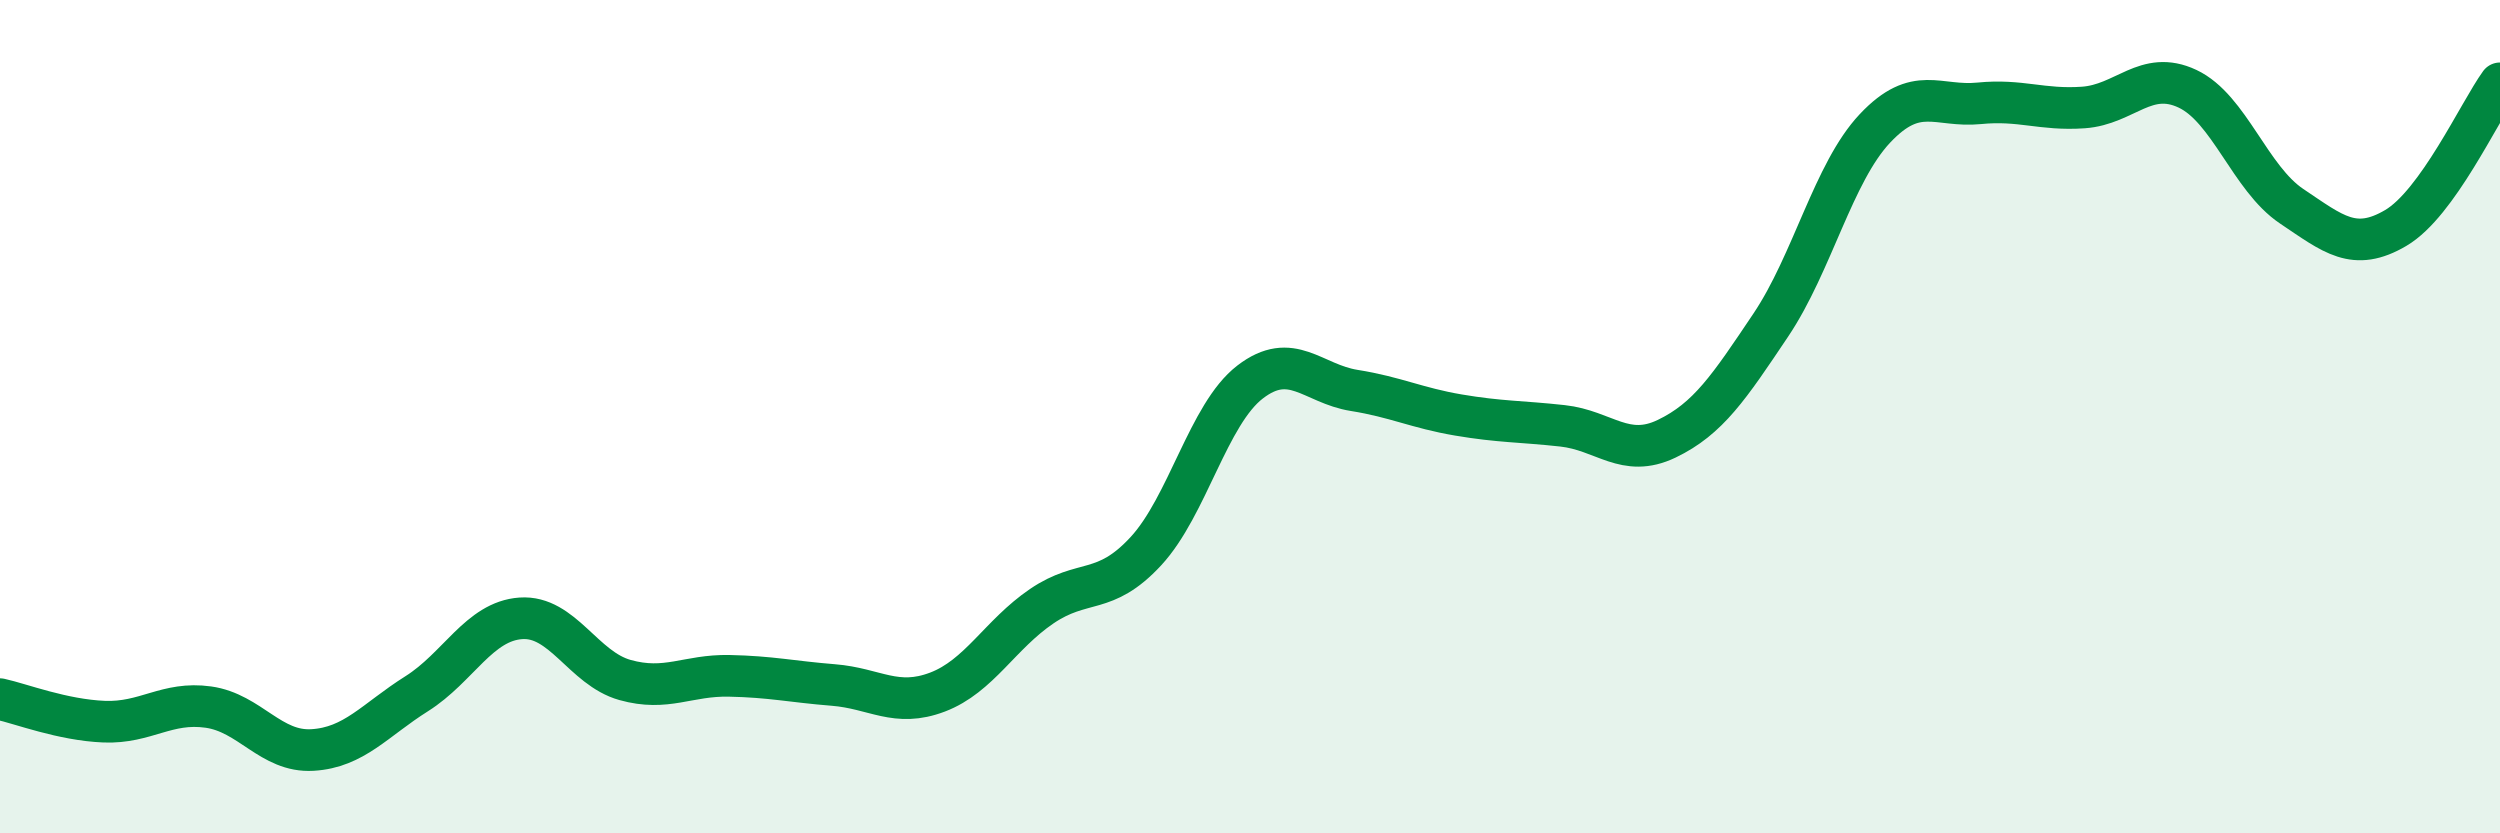 
    <svg width="60" height="20" viewBox="0 0 60 20" xmlns="http://www.w3.org/2000/svg">
      <path
        d="M 0,16.78 C 0.5,16.89 1.5,17.28 2.5,17.32 C 3.5,17.36 4,16.83 5,16.97 C 6,17.11 6.5,18.06 7.5,18 C 8.5,17.94 9,17.28 10,16.65 C 11,16.02 11.5,14.91 12.5,14.84 C 13.5,14.77 14,16.04 15,16.32 C 16,16.6 16.5,16.2 17.5,16.22 C 18.5,16.24 19,16.36 20,16.44 C 21,16.52 21.5,16.99 22.5,16.61 C 23.5,16.23 24,15.23 25,14.55 C 26,13.87 26.5,14.31 27.5,13.23 C 28.5,12.15 29,9.94 30,9.17 C 31,8.4 31.5,9.21 32.5,9.37 C 33.5,9.53 34,9.79 35,9.96 C 36,10.13 36.5,10.11 37.5,10.22 C 38.5,10.33 39,11.01 40,10.53 C 41,10.05 41.5,9.29 42.5,7.8 C 43.5,6.31 44,4.14 45,3.08 C 46,2.02 46.5,2.58 47.5,2.48 C 48.5,2.38 49,2.65 50,2.58 C 51,2.51 51.5,1.66 52.5,2.13 C 53.5,2.6 54,4.28 55,4.95 C 56,5.62 56.5,6.06 57.5,5.47 C 58.5,4.88 59.5,2.69 60,2L60 20L0 20Z"
        fill="#008740"
        opacity="0.1"
        stroke-linecap="round"
        stroke-linejoin="round"
      />
      <path
        d="M 0,16.78 C 0.5,16.89 1.5,17.28 2.5,17.32 C 3.5,17.36 4,16.83 5,16.97 C 6,17.11 6.5,18.06 7.5,18 C 8.5,17.94 9,17.28 10,16.65 C 11,16.02 11.5,14.91 12.5,14.84 C 13.5,14.77 14,16.04 15,16.32 C 16,16.6 16.5,16.2 17.5,16.22 C 18.5,16.24 19,16.36 20,16.44 C 21,16.52 21.5,16.99 22.5,16.61 C 23.5,16.23 24,15.23 25,14.55 C 26,13.87 26.5,14.31 27.5,13.23 C 28.5,12.15 29,9.94 30,9.17 C 31,8.4 31.5,9.21 32.5,9.37 C 33.5,9.53 34,9.79 35,9.96 C 36,10.13 36.5,10.11 37.5,10.22 C 38.5,10.33 39,11.01 40,10.53 C 41,10.05 41.5,9.29 42.5,7.8 C 43.5,6.31 44,4.14 45,3.08 C 46,2.02 46.5,2.58 47.5,2.48 C 48.5,2.38 49,2.65 50,2.58 C 51,2.51 51.5,1.66 52.5,2.13 C 53.5,2.6 54,4.28 55,4.95 C 56,5.62 56.5,6.06 57.5,5.47 C 58.5,4.88 59.5,2.69 60,2"
        stroke="#008740"
        stroke-width="1"
        fill="none"
        stroke-linecap="round"
        stroke-linejoin="round"
      />
    </svg>
  
